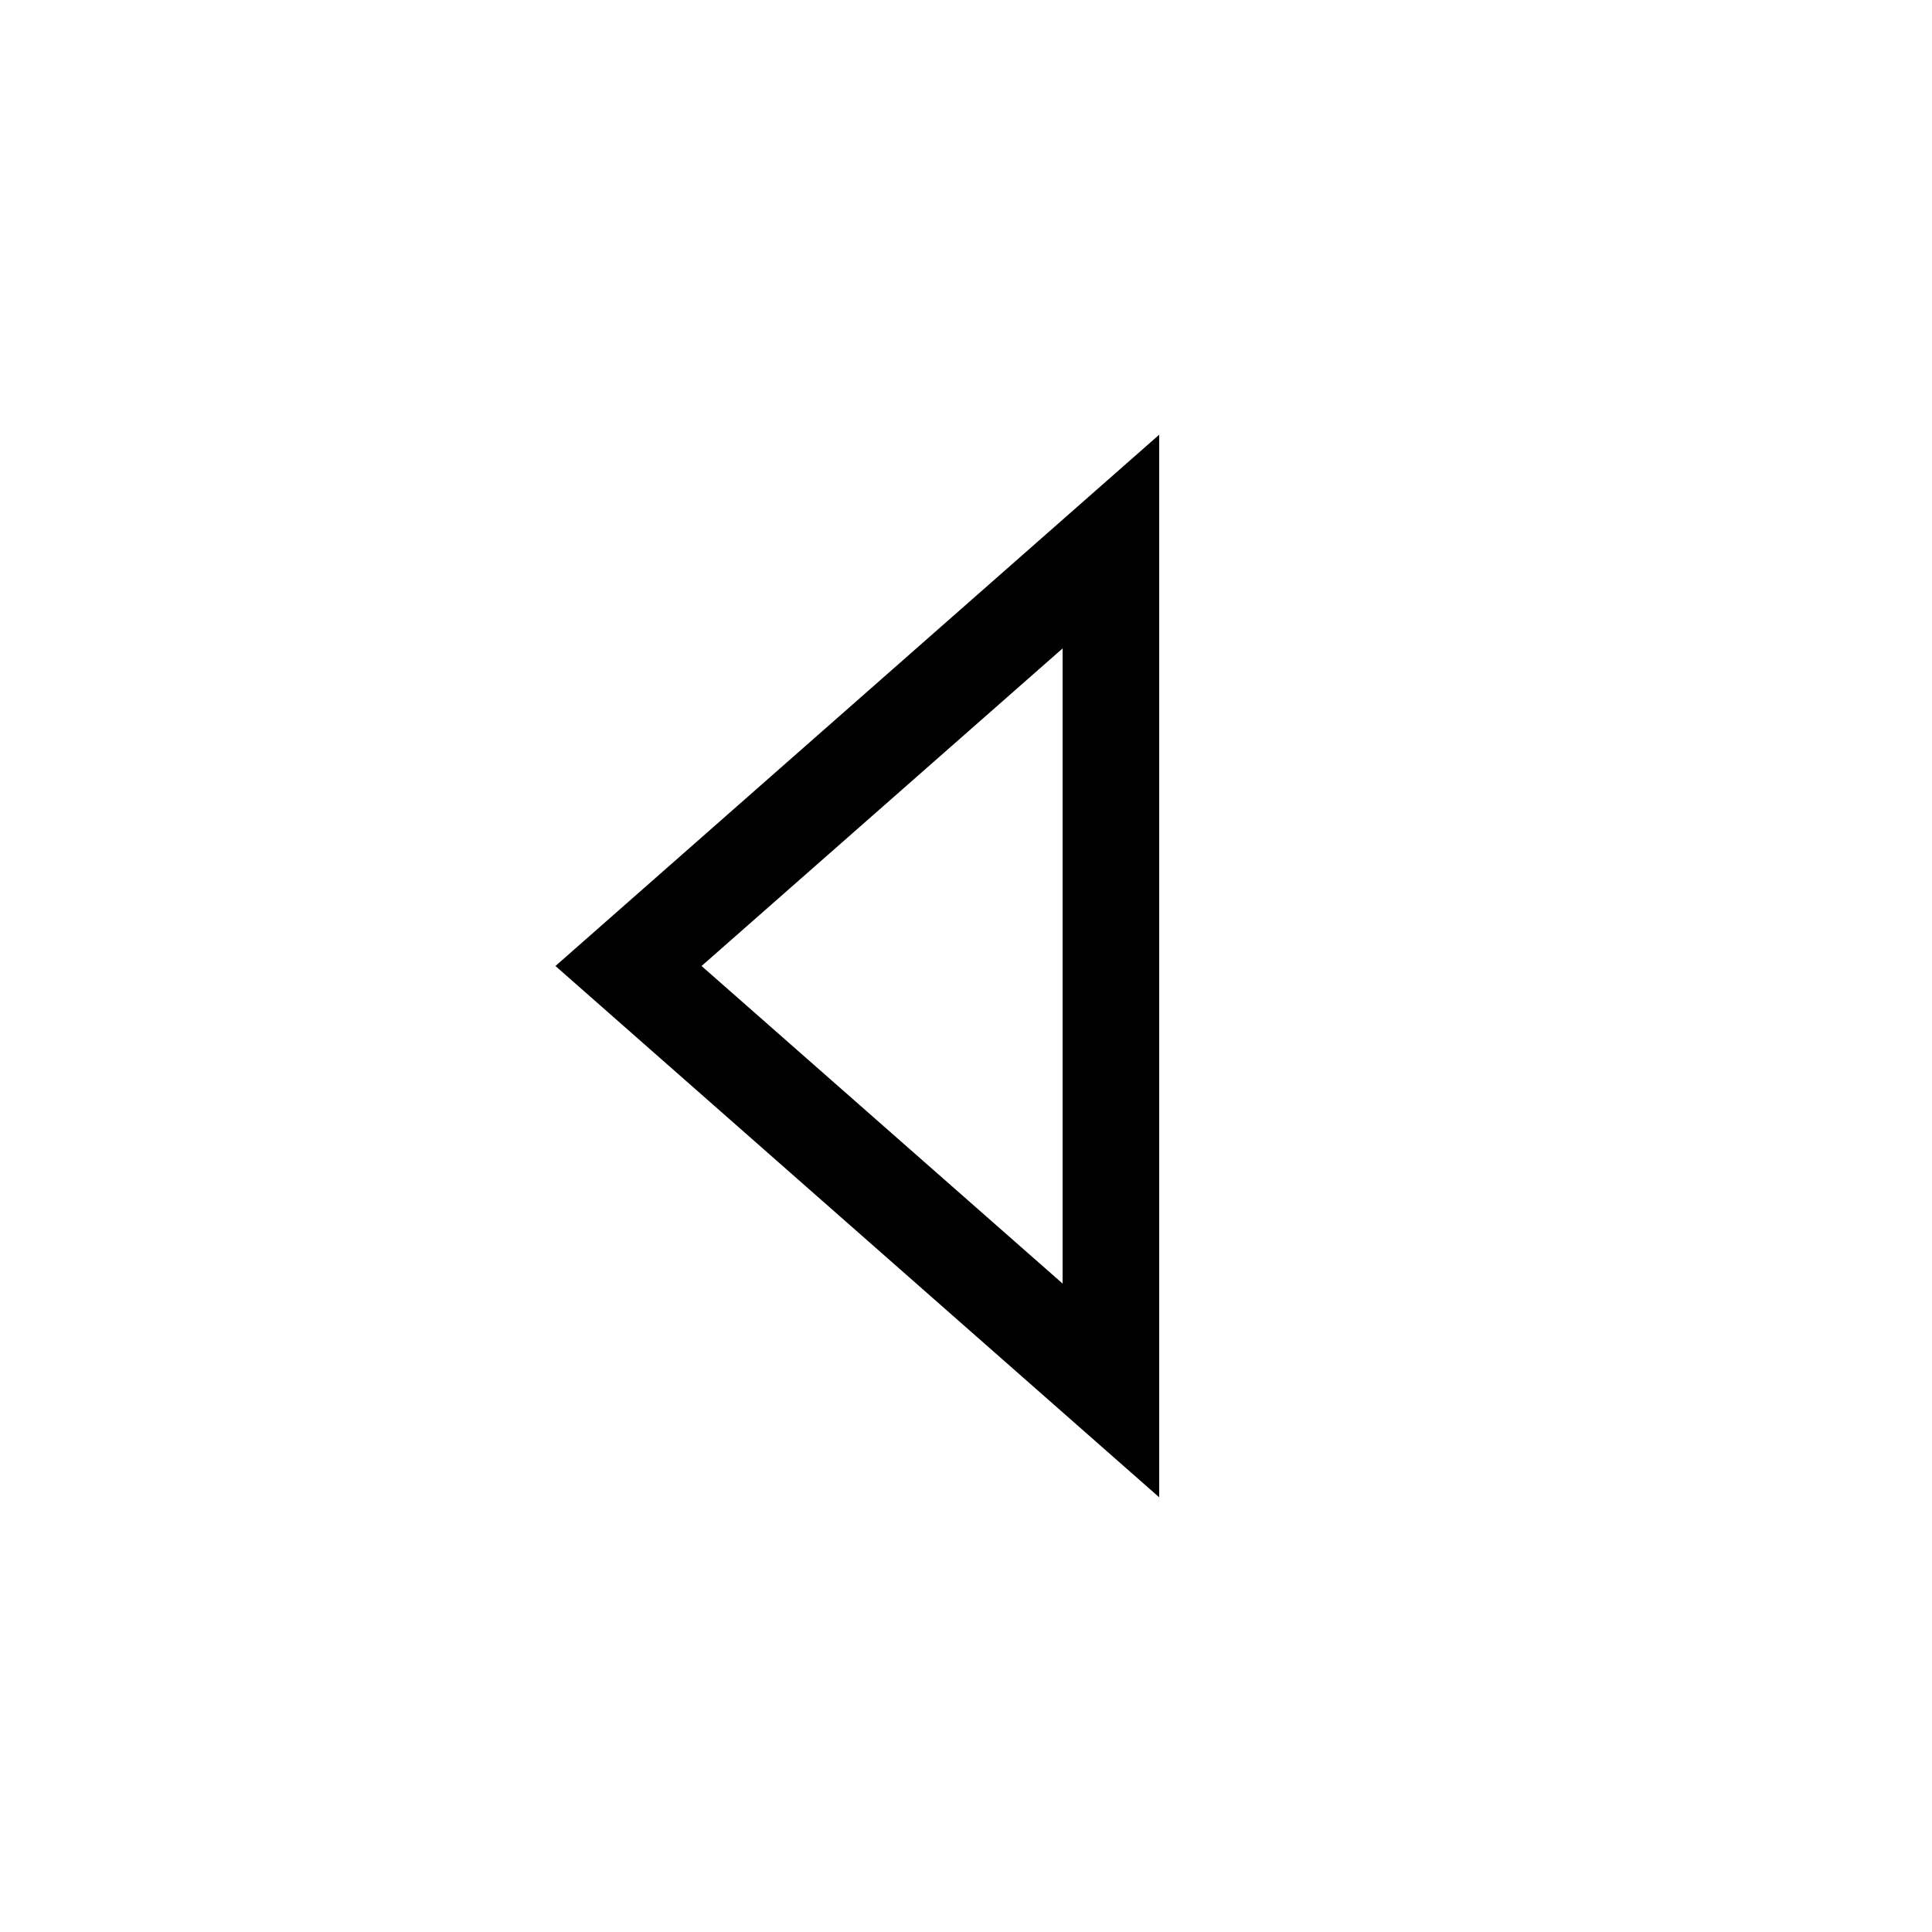 <svg xmlns="http://www.w3.org/2000/svg" viewBox="0 0 640 640"><!--! Font Awesome Pro 7.1.0 by @fontawesome - https://fontawesome.com License - https://fontawesome.com/license (Commercial License) Copyright 2025 Fonticons, Inc. --><path fill="currentColor" d="M384 496L384 144L184 320L384 496zM352 214.8L352 425.2L232.4 320L352 214.8z"/></svg>
